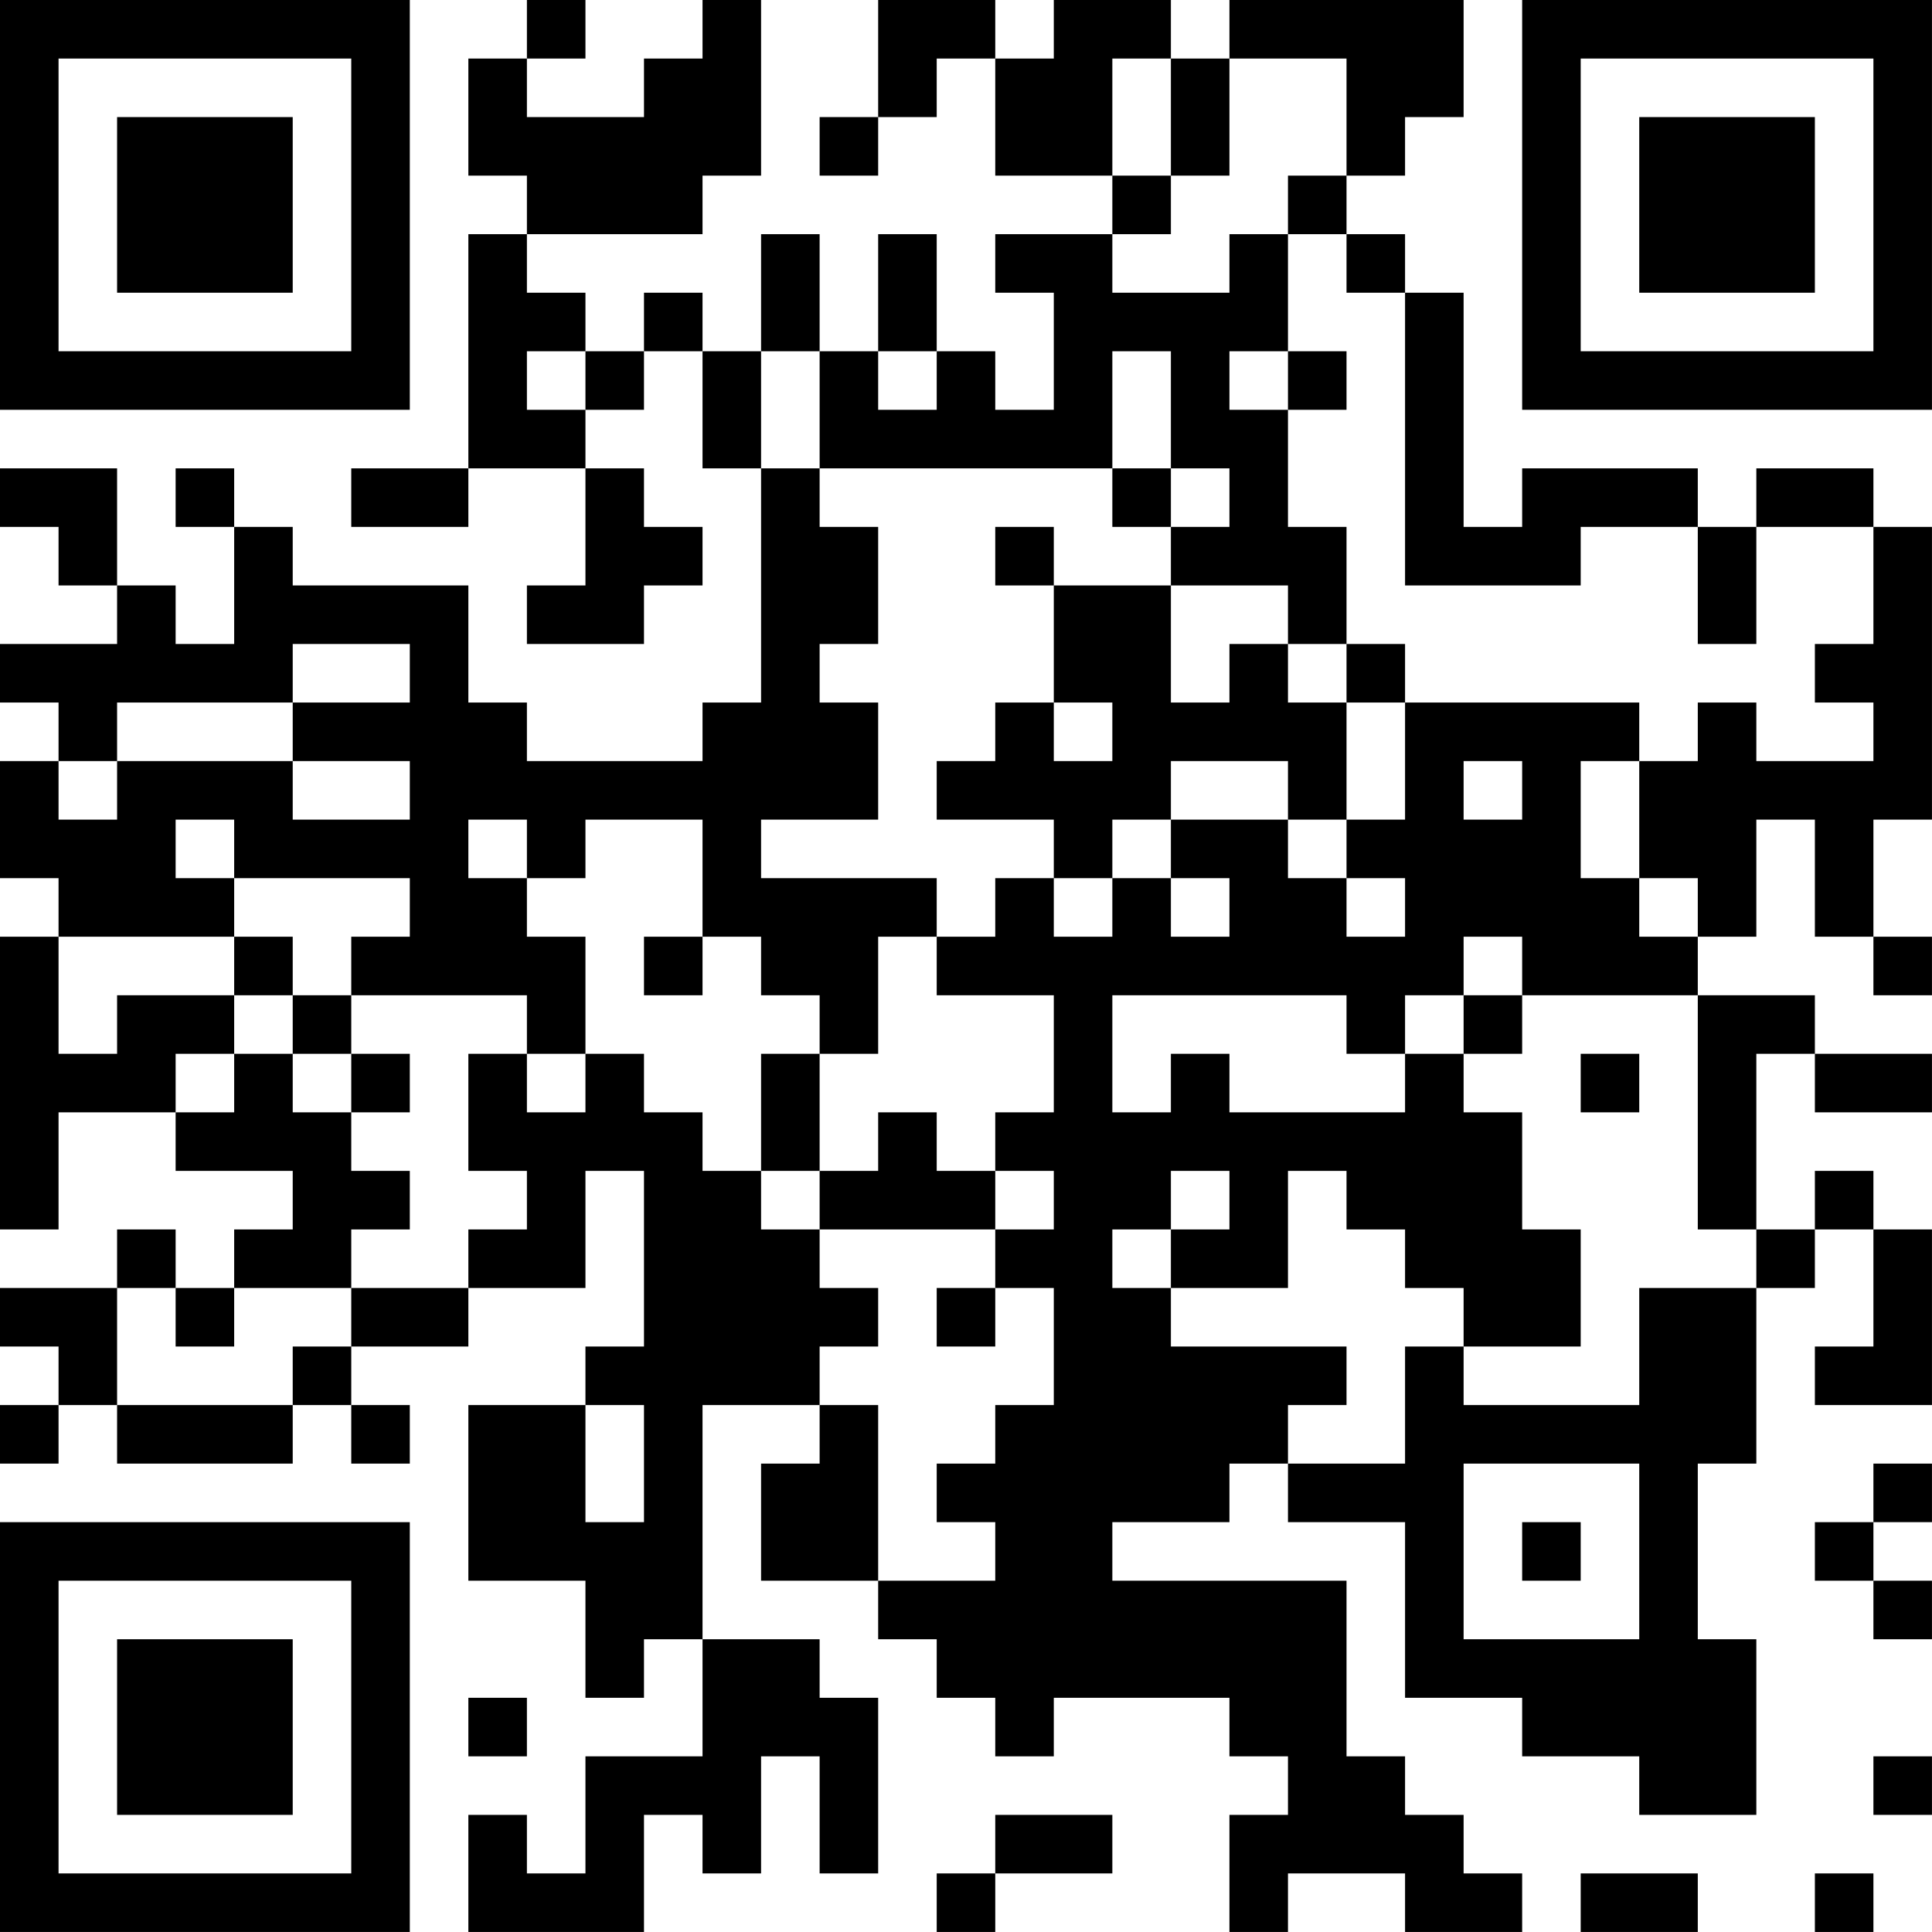 <?xml version="1.0" encoding="UTF-8"?>
<svg xmlns="http://www.w3.org/2000/svg" version="1.1" width="400" height="400" viewBox="0 0 400 400"><rect x="0" y="0" width="400" height="400" fill="#ffffff"/><g transform="scale(12.121)"><g transform="translate(0,0)"><path fill-rule="evenodd" d="M9 0L9 1L8 1L8 3L9 3L9 4L8 4L8 8L6 8L6 9L8 9L8 8L10 8L10 10L9 10L9 11L11 11L11 10L12 10L12 9L11 9L11 8L10 8L10 7L11 7L11 6L12 6L12 8L13 8L13 12L12 12L12 13L9 13L9 12L8 12L8 10L5 10L5 9L4 9L4 8L3 8L3 9L4 9L4 11L3 11L3 10L2 10L2 8L0 8L0 9L1 9L1 10L2 10L2 11L0 11L0 12L1 12L1 13L0 13L0 15L1 15L1 16L0 16L0 21L1 21L1 19L3 19L3 20L5 20L5 21L4 21L4 22L3 22L3 21L2 21L2 22L0 22L0 23L1 23L1 24L0 24L0 25L1 25L1 24L2 24L2 25L5 25L5 24L6 24L6 25L7 25L7 24L6 24L6 23L8 23L8 22L10 22L10 20L11 20L11 23L10 23L10 24L8 24L8 27L10 27L10 29L11 29L11 28L12 28L12 30L10 30L10 32L9 32L9 31L8 31L8 33L11 33L11 31L12 31L12 32L13 32L13 30L14 30L14 32L15 32L15 29L14 29L14 28L12 28L12 24L14 24L14 25L13 25L13 27L15 27L15 28L16 28L16 29L17 29L17 30L18 30L18 29L21 29L21 30L22 30L22 31L21 31L21 33L22 33L22 32L24 32L24 33L26 33L26 32L25 32L25 31L24 31L24 30L23 30L23 27L19 27L19 26L21 26L21 25L22 25L22 26L24 26L24 29L26 29L26 30L28 30L28 31L30 31L30 28L29 28L29 25L30 25L30 22L31 22L31 21L32 21L32 23L31 23L31 24L33 24L33 21L32 21L32 20L31 20L31 21L30 21L30 18L31 18L31 19L33 19L33 18L31 18L31 17L29 17L29 16L30 16L30 14L31 14L31 16L32 16L32 17L33 17L33 16L32 16L32 14L33 14L33 9L32 9L32 8L30 8L30 9L29 9L29 8L26 8L26 9L25 9L25 5L24 5L24 4L23 4L23 3L24 3L24 2L25 2L25 0L21 0L21 1L20 1L20 0L18 0L18 1L17 1L17 0L15 0L15 2L14 2L14 3L15 3L15 2L16 2L16 1L17 1L17 3L19 3L19 4L17 4L17 5L18 5L18 7L17 7L17 6L16 6L16 4L15 4L15 6L14 6L14 4L13 4L13 6L12 6L12 5L11 5L11 6L10 6L10 5L9 5L9 4L12 4L12 3L13 3L13 0L12 0L12 1L11 1L11 2L9 2L9 1L10 1L10 0ZM19 1L19 3L20 3L20 4L19 4L19 5L21 5L21 4L22 4L22 6L21 6L21 7L22 7L22 9L23 9L23 11L22 11L22 10L20 10L20 9L21 9L21 8L20 8L20 6L19 6L19 8L14 8L14 6L13 6L13 8L14 8L14 9L15 9L15 11L14 11L14 12L15 12L15 14L13 14L13 15L16 15L16 16L15 16L15 18L14 18L14 17L13 17L13 16L12 16L12 14L10 14L10 15L9 15L9 14L8 14L8 15L9 15L9 16L10 16L10 18L9 18L9 17L6 17L6 16L7 16L7 15L4 15L4 14L3 14L3 15L4 15L4 16L1 16L1 18L2 18L2 17L4 17L4 18L3 18L3 19L4 19L4 18L5 18L5 19L6 19L6 20L7 20L7 21L6 21L6 22L4 22L4 23L3 23L3 22L2 22L2 24L5 24L5 23L6 23L6 22L8 22L8 21L9 21L9 20L8 20L8 18L9 18L9 19L10 19L10 18L11 18L11 19L12 19L12 20L13 20L13 21L14 21L14 22L15 22L15 23L14 23L14 24L15 24L15 27L17 27L17 26L16 26L16 25L17 25L17 24L18 24L18 22L17 22L17 21L18 21L18 20L17 20L17 19L18 19L18 17L16 17L16 16L17 16L17 15L18 15L18 16L19 16L19 15L20 15L20 16L21 16L21 15L20 15L20 14L22 14L22 15L23 15L23 16L24 16L24 15L23 15L23 14L24 14L24 12L28 12L28 13L27 13L27 15L28 15L28 16L29 16L29 15L28 15L28 13L29 13L29 12L30 12L30 13L32 13L32 12L31 12L31 11L32 11L32 9L30 9L30 11L29 11L29 9L27 9L27 10L24 10L24 5L23 5L23 4L22 4L22 3L23 3L23 1L21 1L21 3L20 3L20 1ZM9 6L9 7L10 7L10 6ZM15 6L15 7L16 7L16 6ZM22 6L22 7L23 7L23 6ZM19 8L19 9L20 9L20 8ZM17 9L17 10L18 10L18 12L17 12L17 13L16 13L16 14L18 14L18 15L19 15L19 14L20 14L20 13L22 13L22 14L23 14L23 12L24 12L24 11L23 11L23 12L22 12L22 11L21 11L21 12L20 12L20 10L18 10L18 9ZM5 11L5 12L2 12L2 13L1 13L1 14L2 14L2 13L5 13L5 14L7 14L7 13L5 13L5 12L7 12L7 11ZM18 12L18 13L19 13L19 12ZM25 13L25 14L26 14L26 13ZM4 16L4 17L5 17L5 18L6 18L6 19L7 19L7 18L6 18L6 17L5 17L5 16ZM11 16L11 17L12 17L12 16ZM25 16L25 17L24 17L24 18L23 18L23 17L19 17L19 19L20 19L20 18L21 18L21 19L24 19L24 18L25 18L25 19L26 19L26 21L27 21L27 23L25 23L25 22L24 22L24 21L23 21L23 20L22 20L22 22L20 22L20 21L21 21L21 20L20 20L20 21L19 21L19 22L20 22L20 23L23 23L23 24L22 24L22 25L24 25L24 23L25 23L25 24L28 24L28 22L30 22L30 21L29 21L29 17L26 17L26 16ZM25 17L25 18L26 18L26 17ZM13 18L13 20L14 20L14 21L17 21L17 20L16 20L16 19L15 19L15 20L14 20L14 18ZM27 18L27 19L28 19L28 18ZM16 22L16 23L17 23L17 22ZM10 24L10 26L11 26L11 24ZM25 25L25 28L28 28L28 25ZM32 25L32 26L31 26L31 27L32 27L32 28L33 28L33 27L32 27L32 26L33 26L33 25ZM26 26L26 27L27 27L27 26ZM8 29L8 30L9 30L9 29ZM32 30L32 31L33 31L33 30ZM17 31L17 32L16 32L16 33L17 33L17 32L19 32L19 31ZM27 32L27 33L29 33L29 32ZM31 32L31 33L32 33L32 32ZM0 0L0 7L7 7L7 0ZM1 1L1 6L6 6L6 1ZM2 2L2 5L5 5L5 2ZM26 0L26 7L33 7L33 0ZM27 1L27 6L32 6L32 1ZM28 2L28 5L31 5L31 2ZM0 26L0 33L7 33L7 26ZM1 27L1 32L6 32L6 27ZM2 28L2 31L5 31L5 28Z" fill="#000000"/></g></g></svg>
